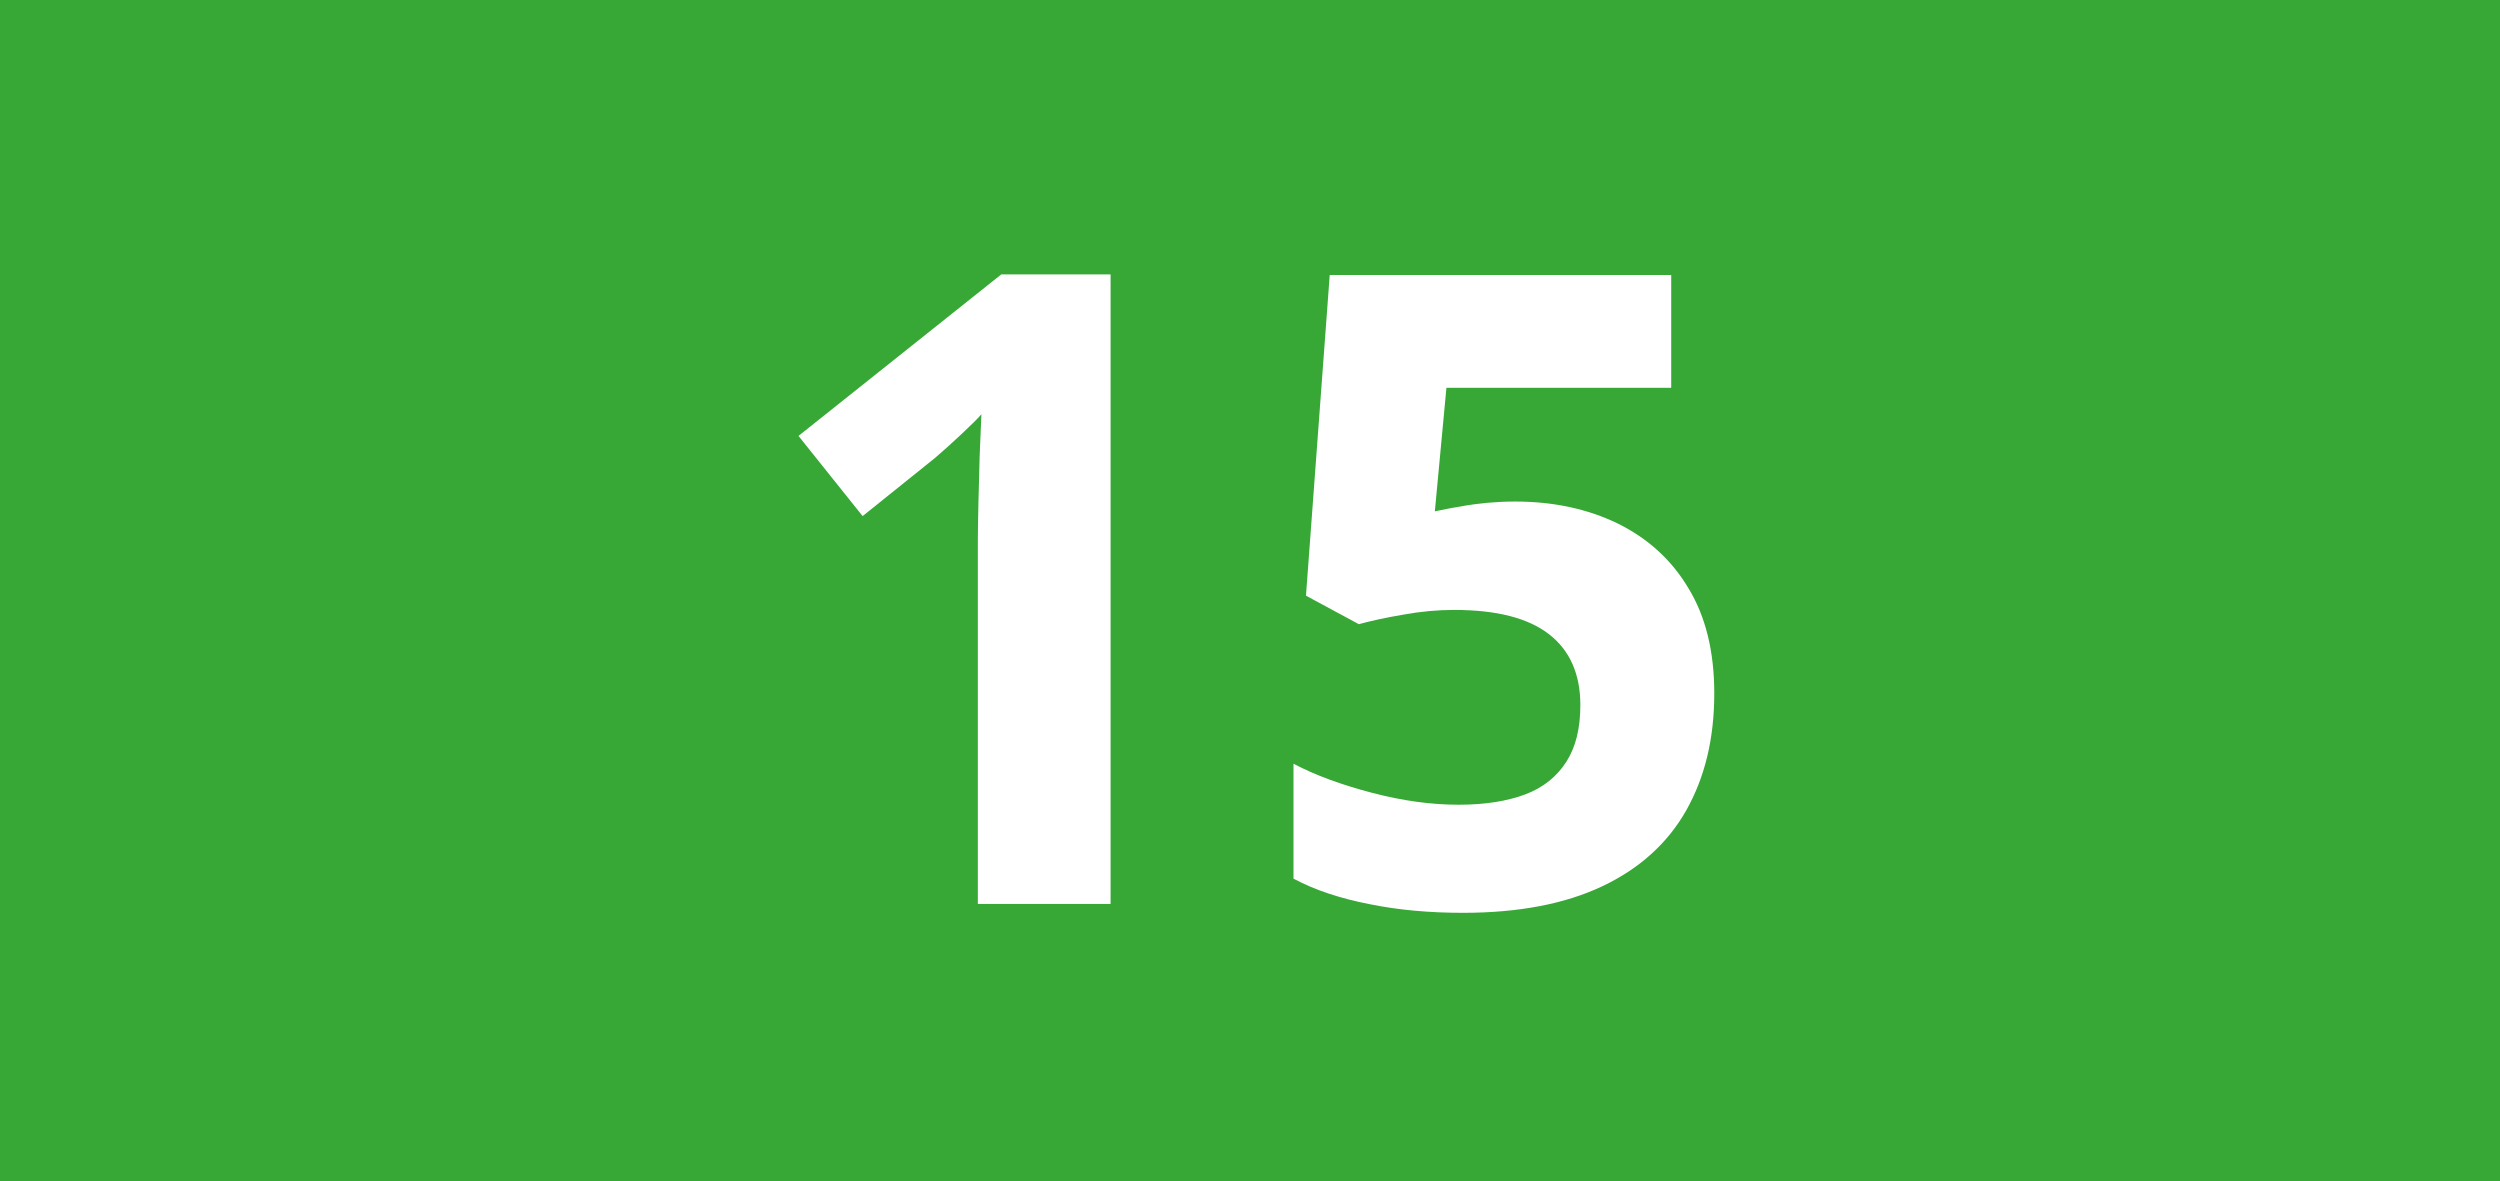 <?xml version="1.0" encoding="utf-8"?>
<!-- Generator: Adobe Illustrator 24.0.0, SVG Export Plug-In . SVG Version: 6.00 Build 0)  -->
<svg version="1.1" id="Calque_1" xmlns="http://www.w3.org/2000/svg" xmlns:xlink="http://www.w3.org/1999/xlink" x="0px" y="0px"
	 viewBox="0 0 841.9 397.8" style="enable-background:new 0 0 841.9 397.8;" xml:space="preserve">
<style type="text/css">
	.st0{fill:#37A836;}
	.st1{fill:#FFFFFF;}
</style>
<rect y="0" class="st0" width="841.9" height="397.8"/>
<g>
	<path class="st1" d="M374.1,304.4h-44.8V181.7c0-3.4,0.1-7.6,0.2-12.5c0.1-5,0.3-10.1,0.4-15.4c0.2-5.3,0.4-10,0.6-14.3
		c-1.1,1.3-3.2,3.4-6.5,6.5c-3.2,3-6.3,5.8-9.1,8.2l-24.4,19.6l-21.6-27l68.3-54.4h36.8V304.4z"/>
	<path class="st1" d="M510.2,168.9c13,0,24.5,2.5,34.6,7.4c10.1,5,18.1,12.2,23.8,21.8c5.8,9.5,8.7,21.3,8.7,35.4
		c0,15.3-3.2,28.4-9.5,39.5c-6.3,11.1-15.8,19.6-28.3,25.5c-12.5,5.9-28.1,8.9-46.8,8.9c-11.1,0-21.6-0.9-31.4-2.9
		c-9.8-1.9-18.4-4.7-25.7-8.6v-38.7c7.4,3.9,16.2,7.1,26.5,9.8c10.3,2.7,20,4,29.1,4c8.9,0,16.4-1.2,22.5-3.5
		c6.1-2.3,10.7-6.1,13.8-11c3.2-5,4.7-11.3,4.7-19.1c0-10.3-3.5-18.3-10.4-23.7c-7-5.5-17.6-8.3-32.1-8.3c-5.5,0-11.2,0.5-17.2,1.6
		c-5.9,1-10.9,2.1-14.9,3.2l-17.8-9.6l8-108h115v38h-75.7l-3.9,41.6c3.3-0.7,6.9-1.4,10.7-2S503.3,168.9,510.2,168.9z"/>
</g>
</svg>
